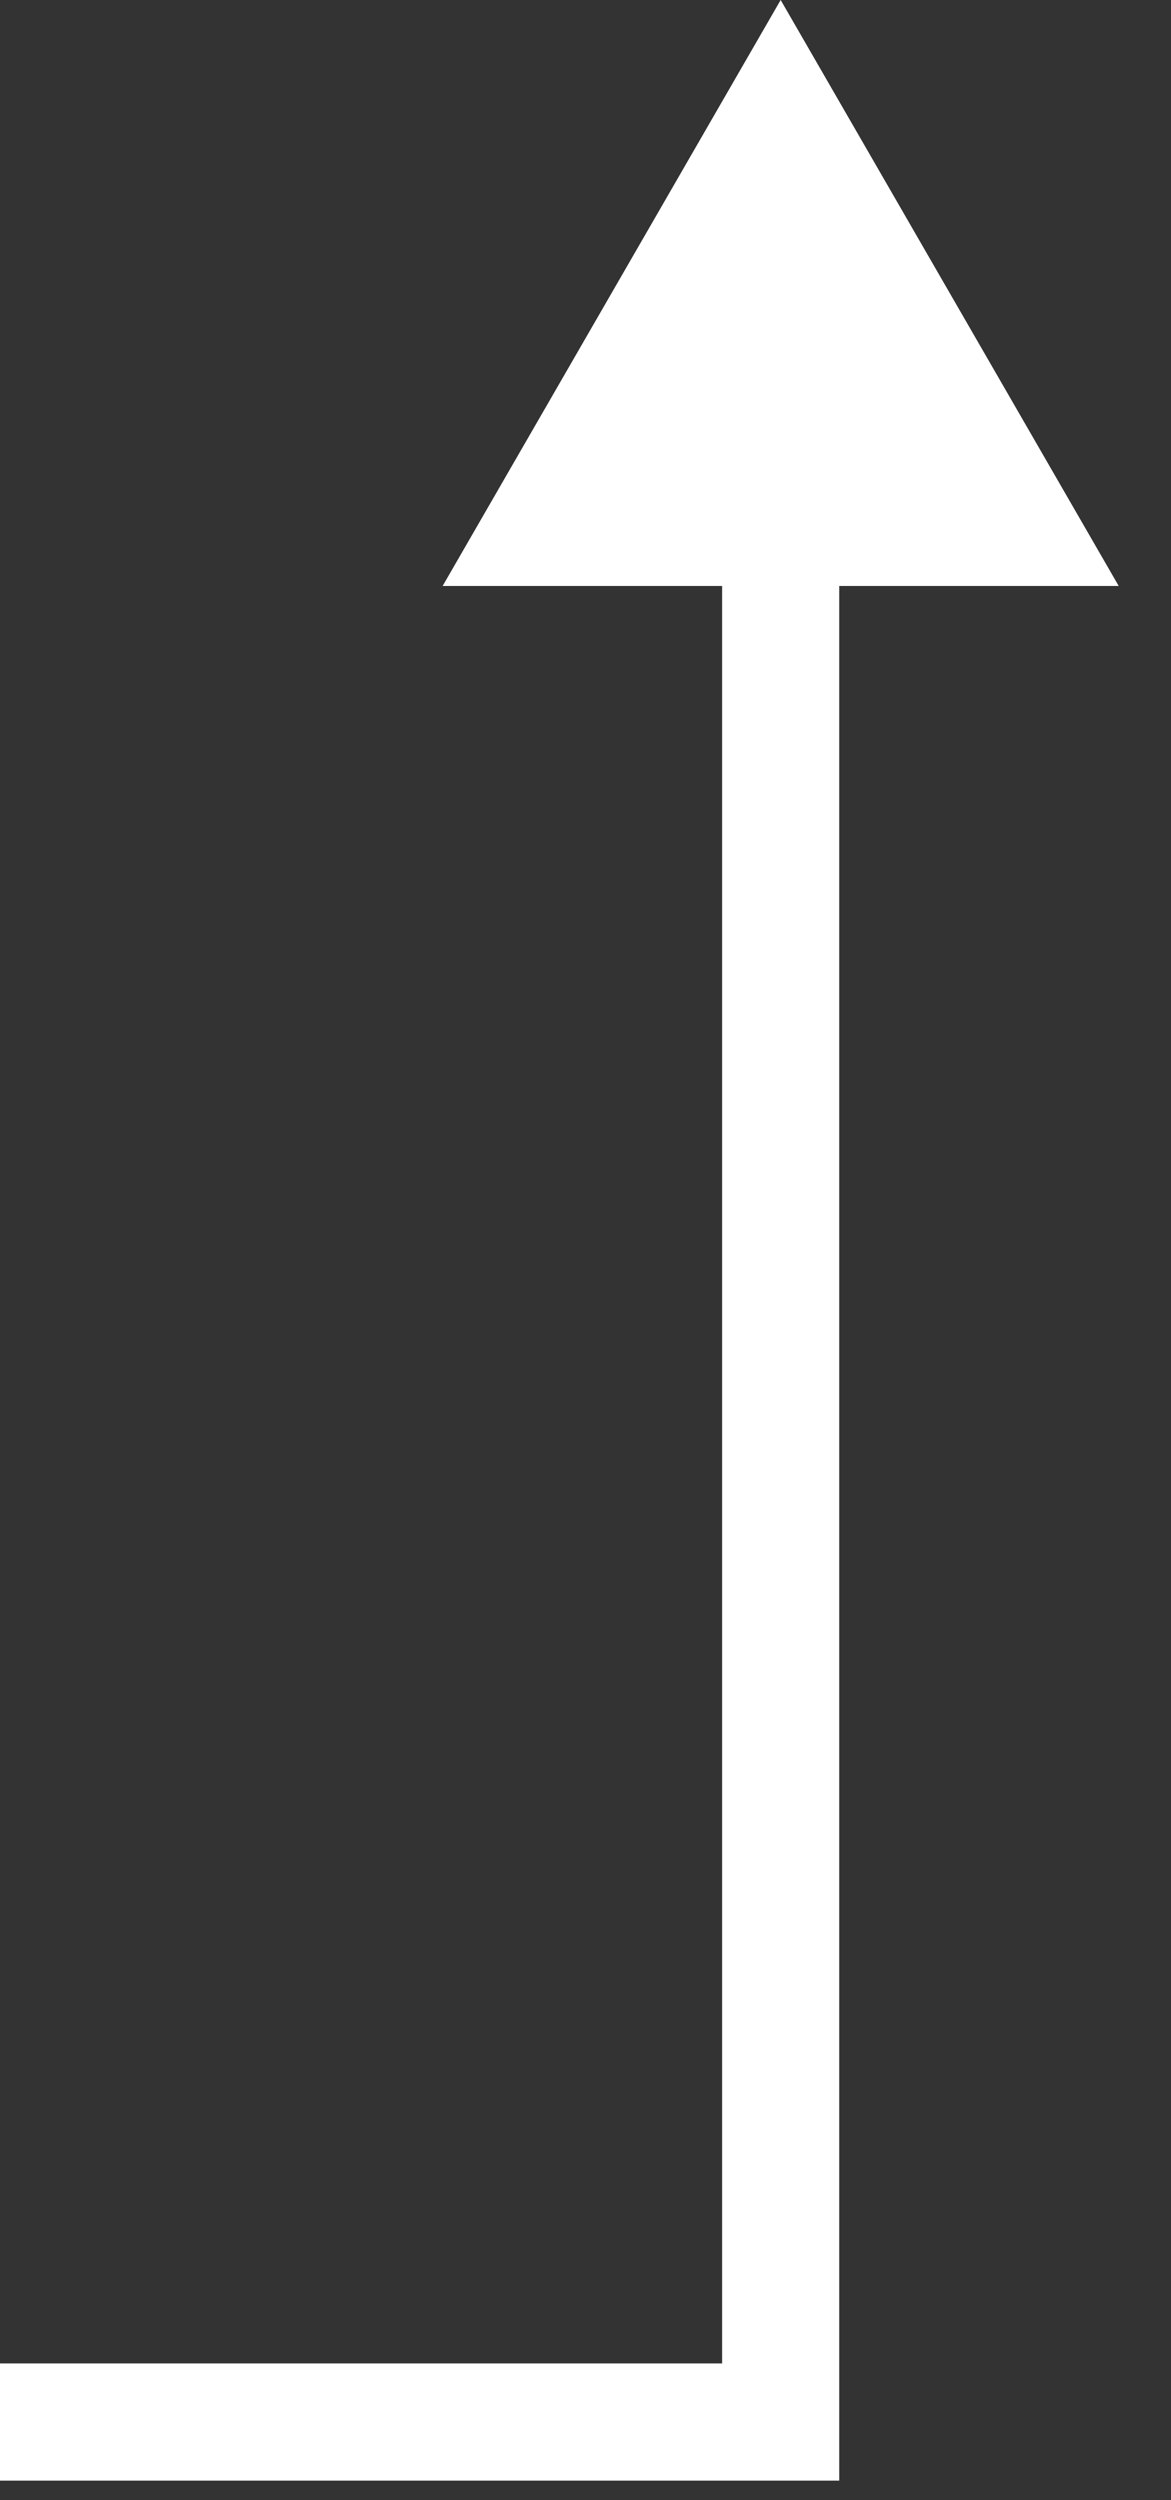 <svg width="15" height="32" viewBox="0 0 15 32" fill="none" xmlns="http://www.w3.org/2000/svg">
<rect x="0" y="0" width="15" height="32" fill="#333333" stroke="none"/>
<path d="M0 31H10V2" stroke="white" stroke-width="1.5"/>
<path d="M10 0L14.33 7.5H5.67L10 0Z" fill="white"/>
</svg>

